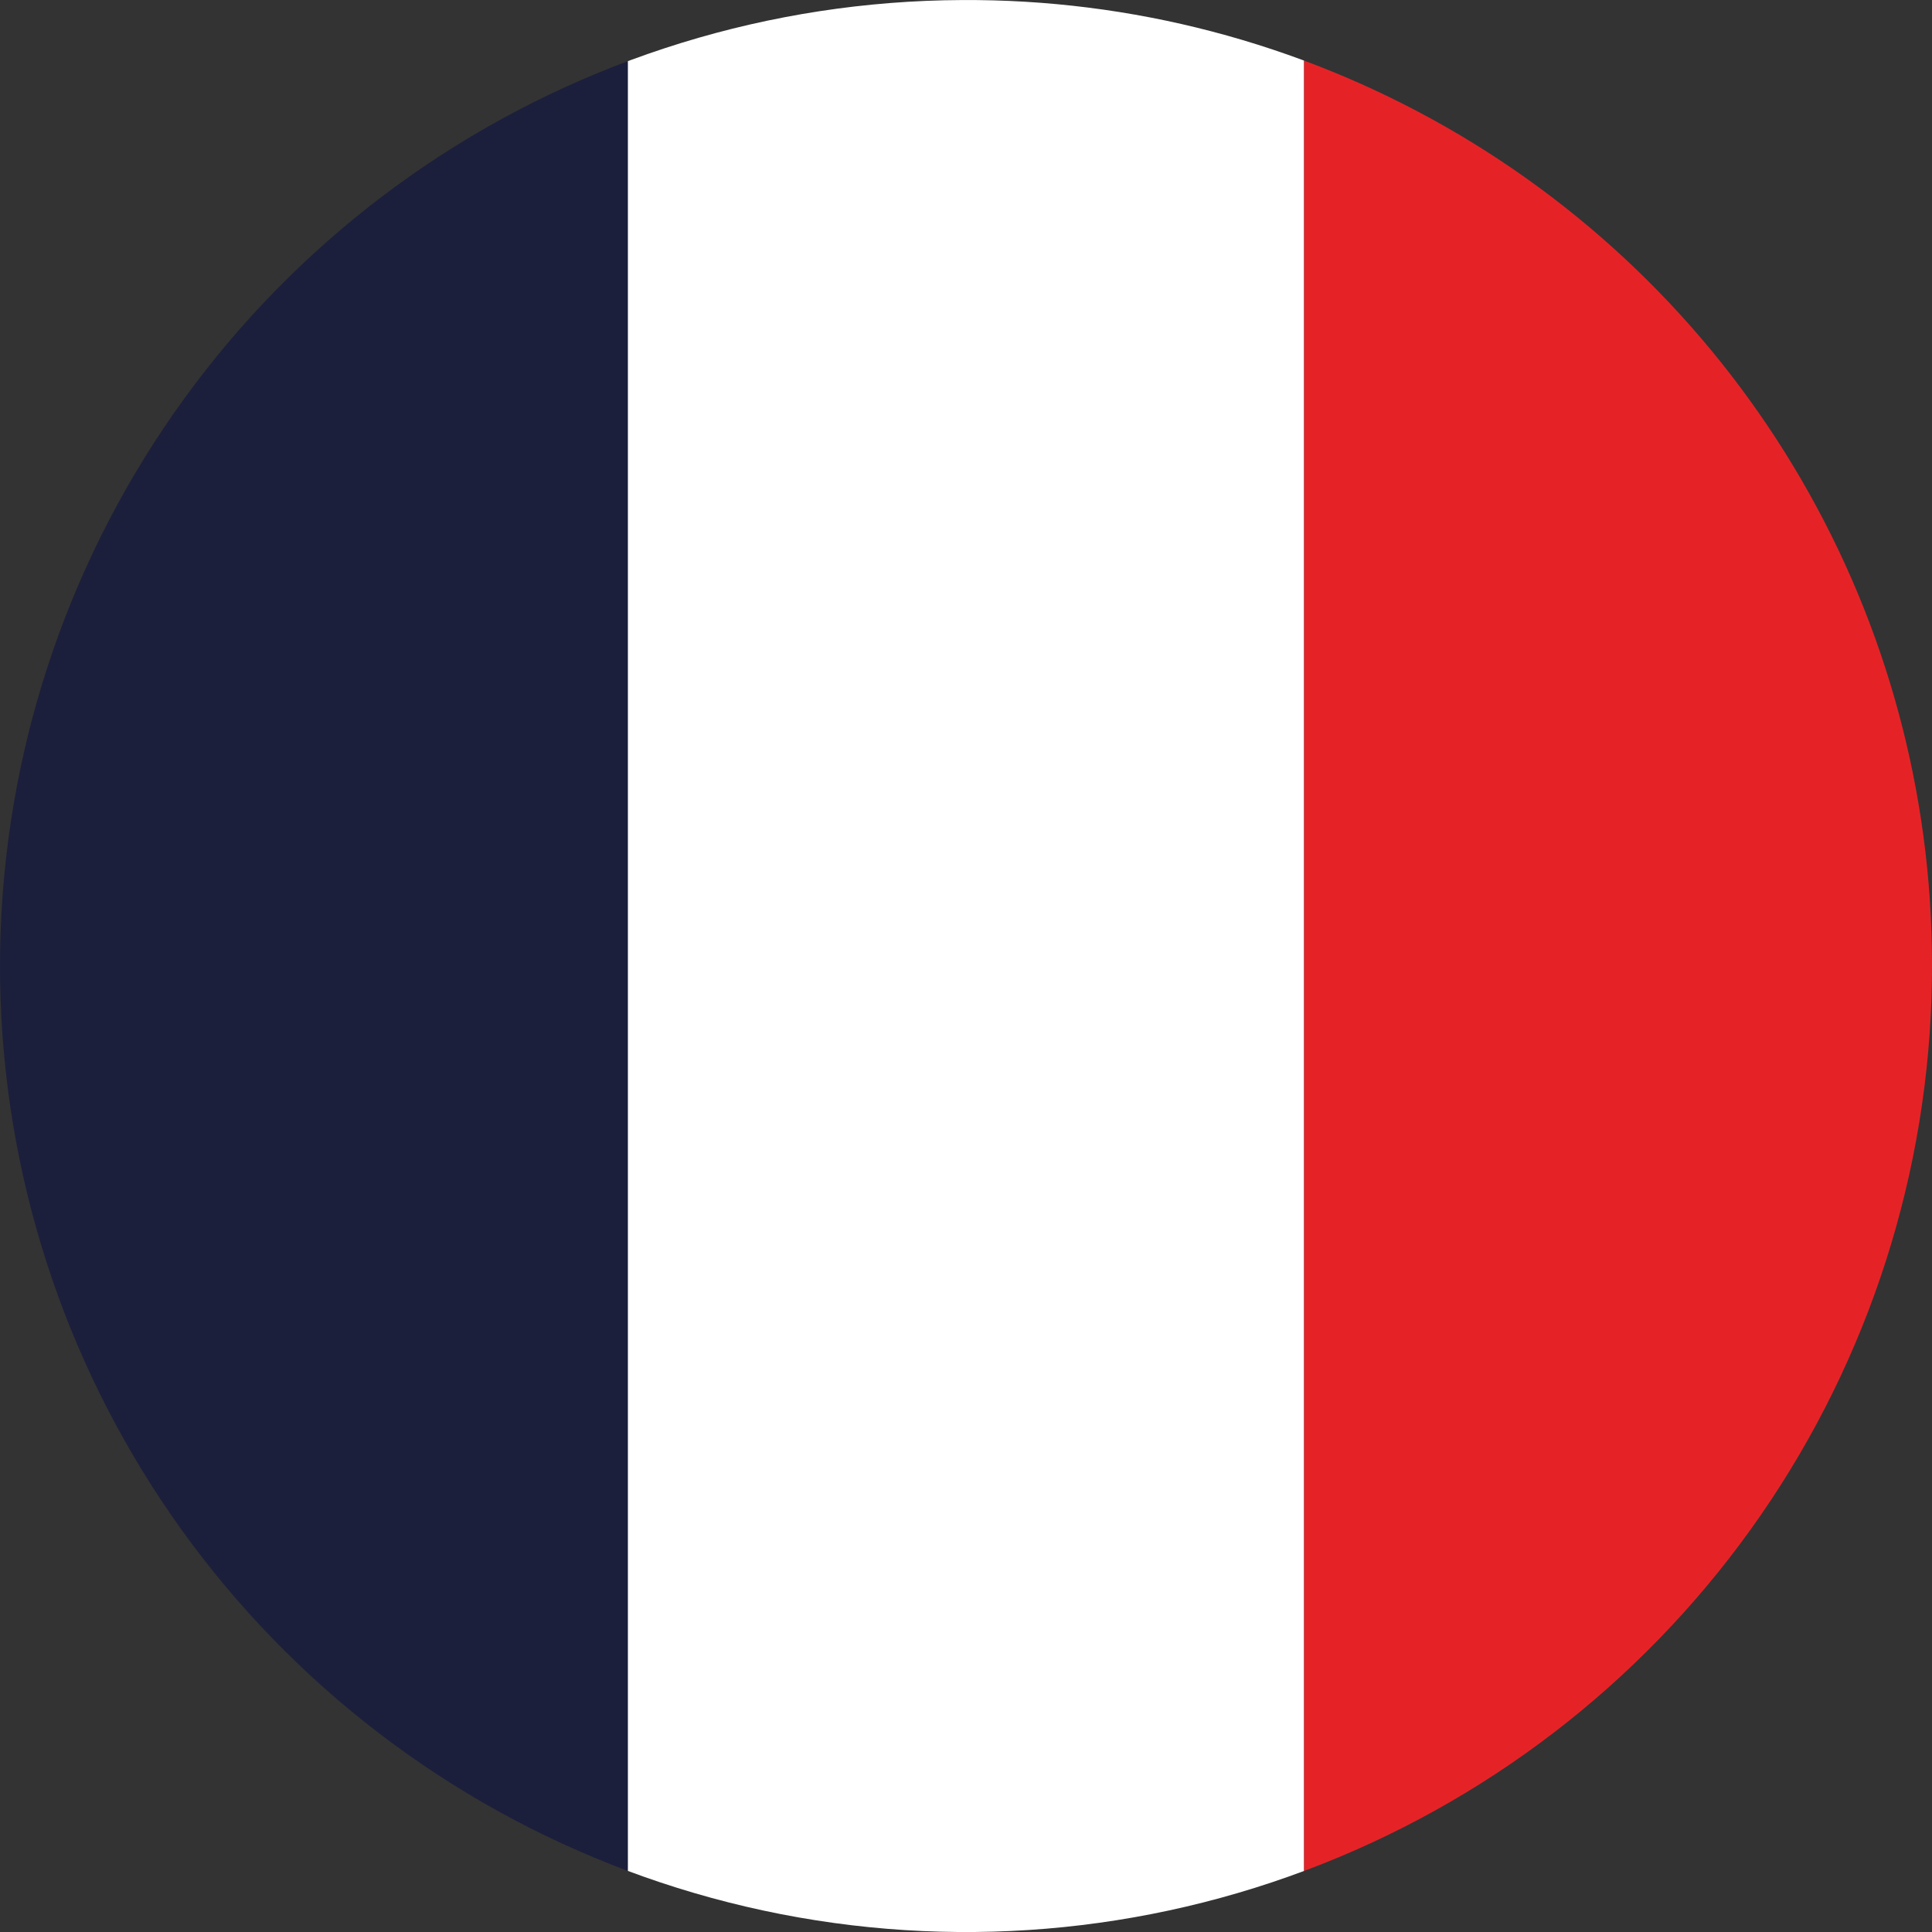<svg xmlns="http://www.w3.org/2000/svg" xmlns:xlink="http://www.w3.org/1999/xlink" width="40" height="40" viewBox="0 0 40 40">
  <rect x="0" y="0" width="40" height="40" fill="#333333" stroke="none"/>
  <defs>
    <clipPath id="clip-path">
      <path id="Tracé_909" data-name="Tracé 909" d="M149.109,92.9a20,20,0,1,0,20.09,19.939A19.965,19.965,0,0,0,149.109,92.9Z" transform="translate(1029.801 1373.101)" fill="#1b1f3c"/>
    </clipPath>
  </defs>
  <g id="Groupe_de_masques_39" data-name="Groupe de masques 39" transform="translate(-1159 -1466)" clip-path="url(#clip-path)">
    <g id="Groupe_4634" data-name="Groupe 4634">
      <rect id="Rectangle_761" data-name="Rectangle 761" width="13" height="40" transform="translate(1159 1466)" fill="#1b1f3c"/>
      <rect id="Rectangle_762" data-name="Rectangle 762" width="14" height="40" transform="translate(1172 1466)" fill="#fff"/>
      <rect id="Rectangle_763" data-name="Rectangle 763" width="13" height="40" transform="translate(1186 1466)" fill="#e52327"/>
    </g>
  </g>
</svg>
